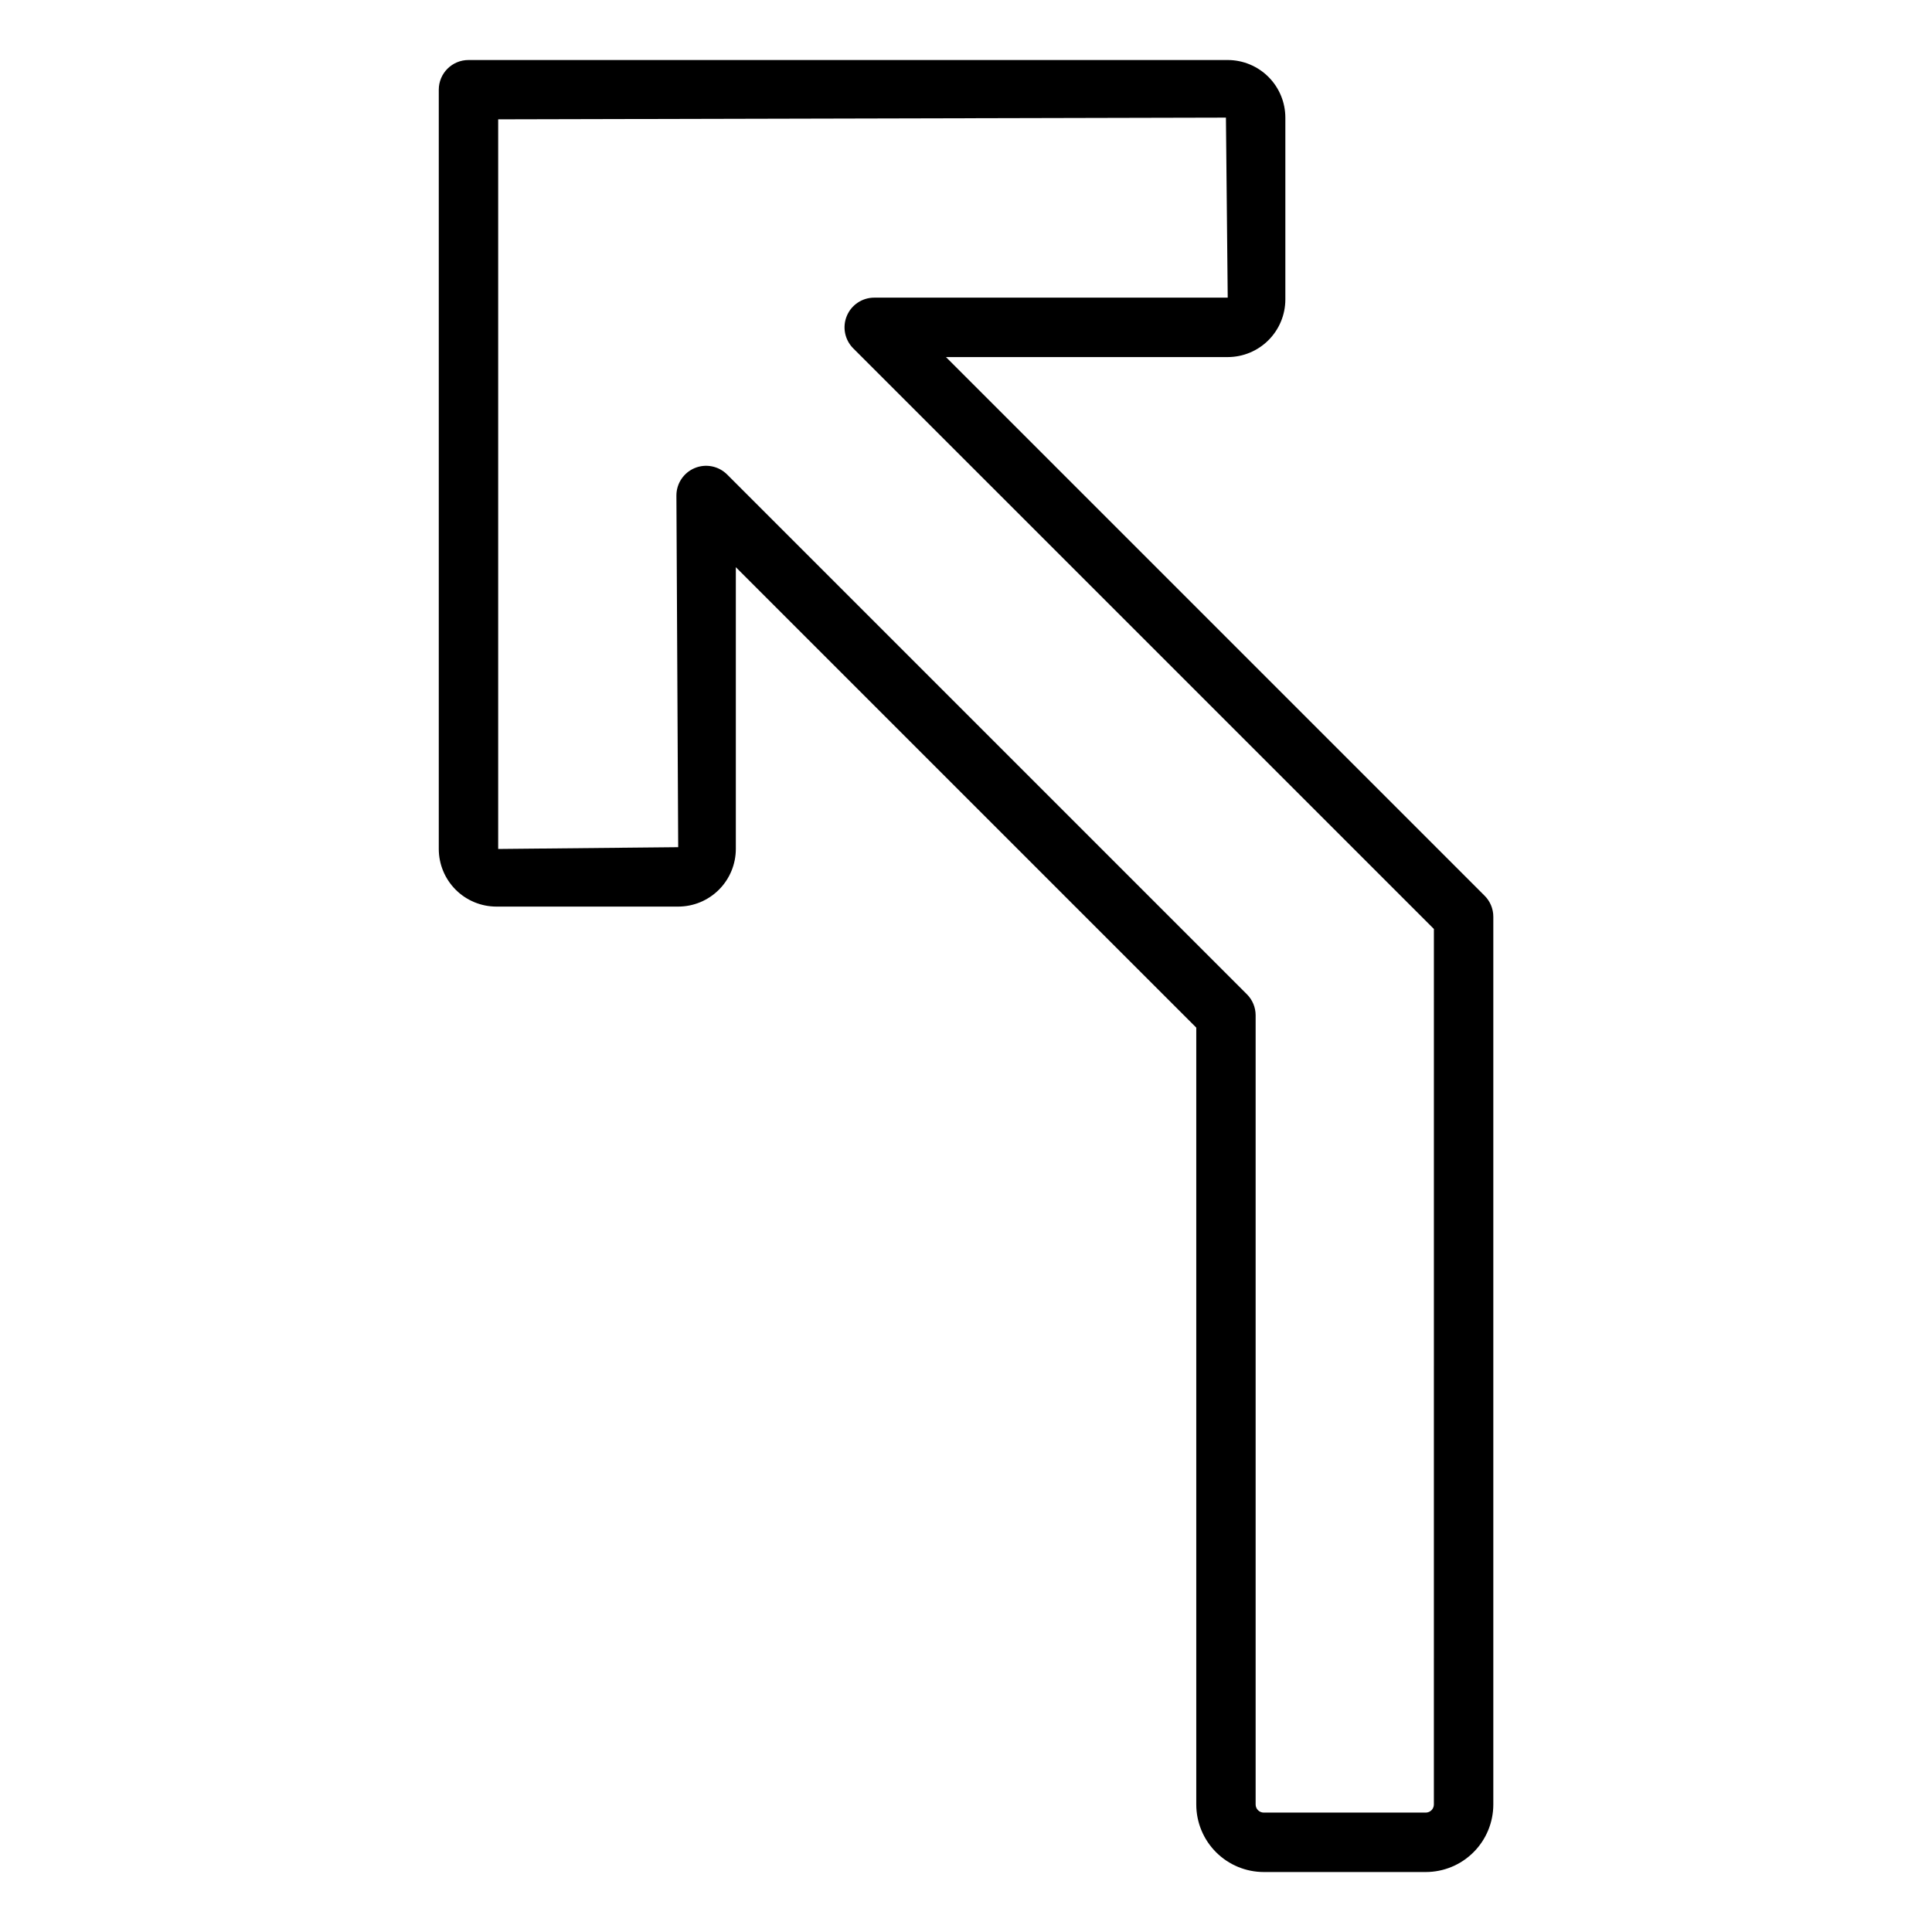 <?xml version="1.0" encoding="UTF-8"?>
<!-- Uploaded to: ICON Repo, www.iconrepo.com, Generator: ICON Repo Mixer Tools -->
<svg fill="#000000" width="800px" height="800px" version="1.1" viewBox="144 144 512 512" xmlns="http://www.w3.org/2000/svg">
 <path d="m537.43 381.37-142.74-142.74h74.672c4.047-0.004 7.93-1.613 10.793-4.477 2.863-2.863 4.473-6.746 4.477-10.793v-48.184c-0.004-4.047-1.613-7.93-4.477-10.793-2.863-2.863-6.746-4.473-10.793-4.477h-201.21c-4.348 0-7.871 3.523-7.871 7.871v201.21c0.004 4.047 1.613 7.93 4.477 10.793 2.863 2.863 6.746 4.473 10.797 4.477h48.176c4.051-0.004 7.93-1.613 10.793-4.477 2.863-2.863 4.473-6.746 4.481-10.793v-74.672l122.02 122.02v205.88c0.004 4.742 1.891 9.293 5.246 12.645 3.352 3.356 7.902 5.242 12.645 5.246h42.934c4.746-0.004 9.293-1.891 12.648-5.246 3.356-3.352 5.242-7.902 5.246-12.645v-235.28c0-2.086-0.832-4.086-2.305-5.562zm-13.438 240.84c-0.004 1.184-0.965 2.144-2.152 2.148h-42.934c-1.184-0.004-2.144-0.965-2.148-2.148v-209.14c0-2.086-0.828-4.09-2.305-5.566l-137.76-137.76v0.004c-2.25-2.25-5.637-2.926-8.578-1.707s-4.859 4.09-4.859 7.269l0.473 93.203-47.703 0.473v-193.36l192.86-0.453 0.473 47.703h-93.676v0.004c-3.184 0-6.055 1.918-7.273 4.859-1.219 2.941-0.543 6.324 1.707 8.578l153.88 153.87z"/>
</svg>